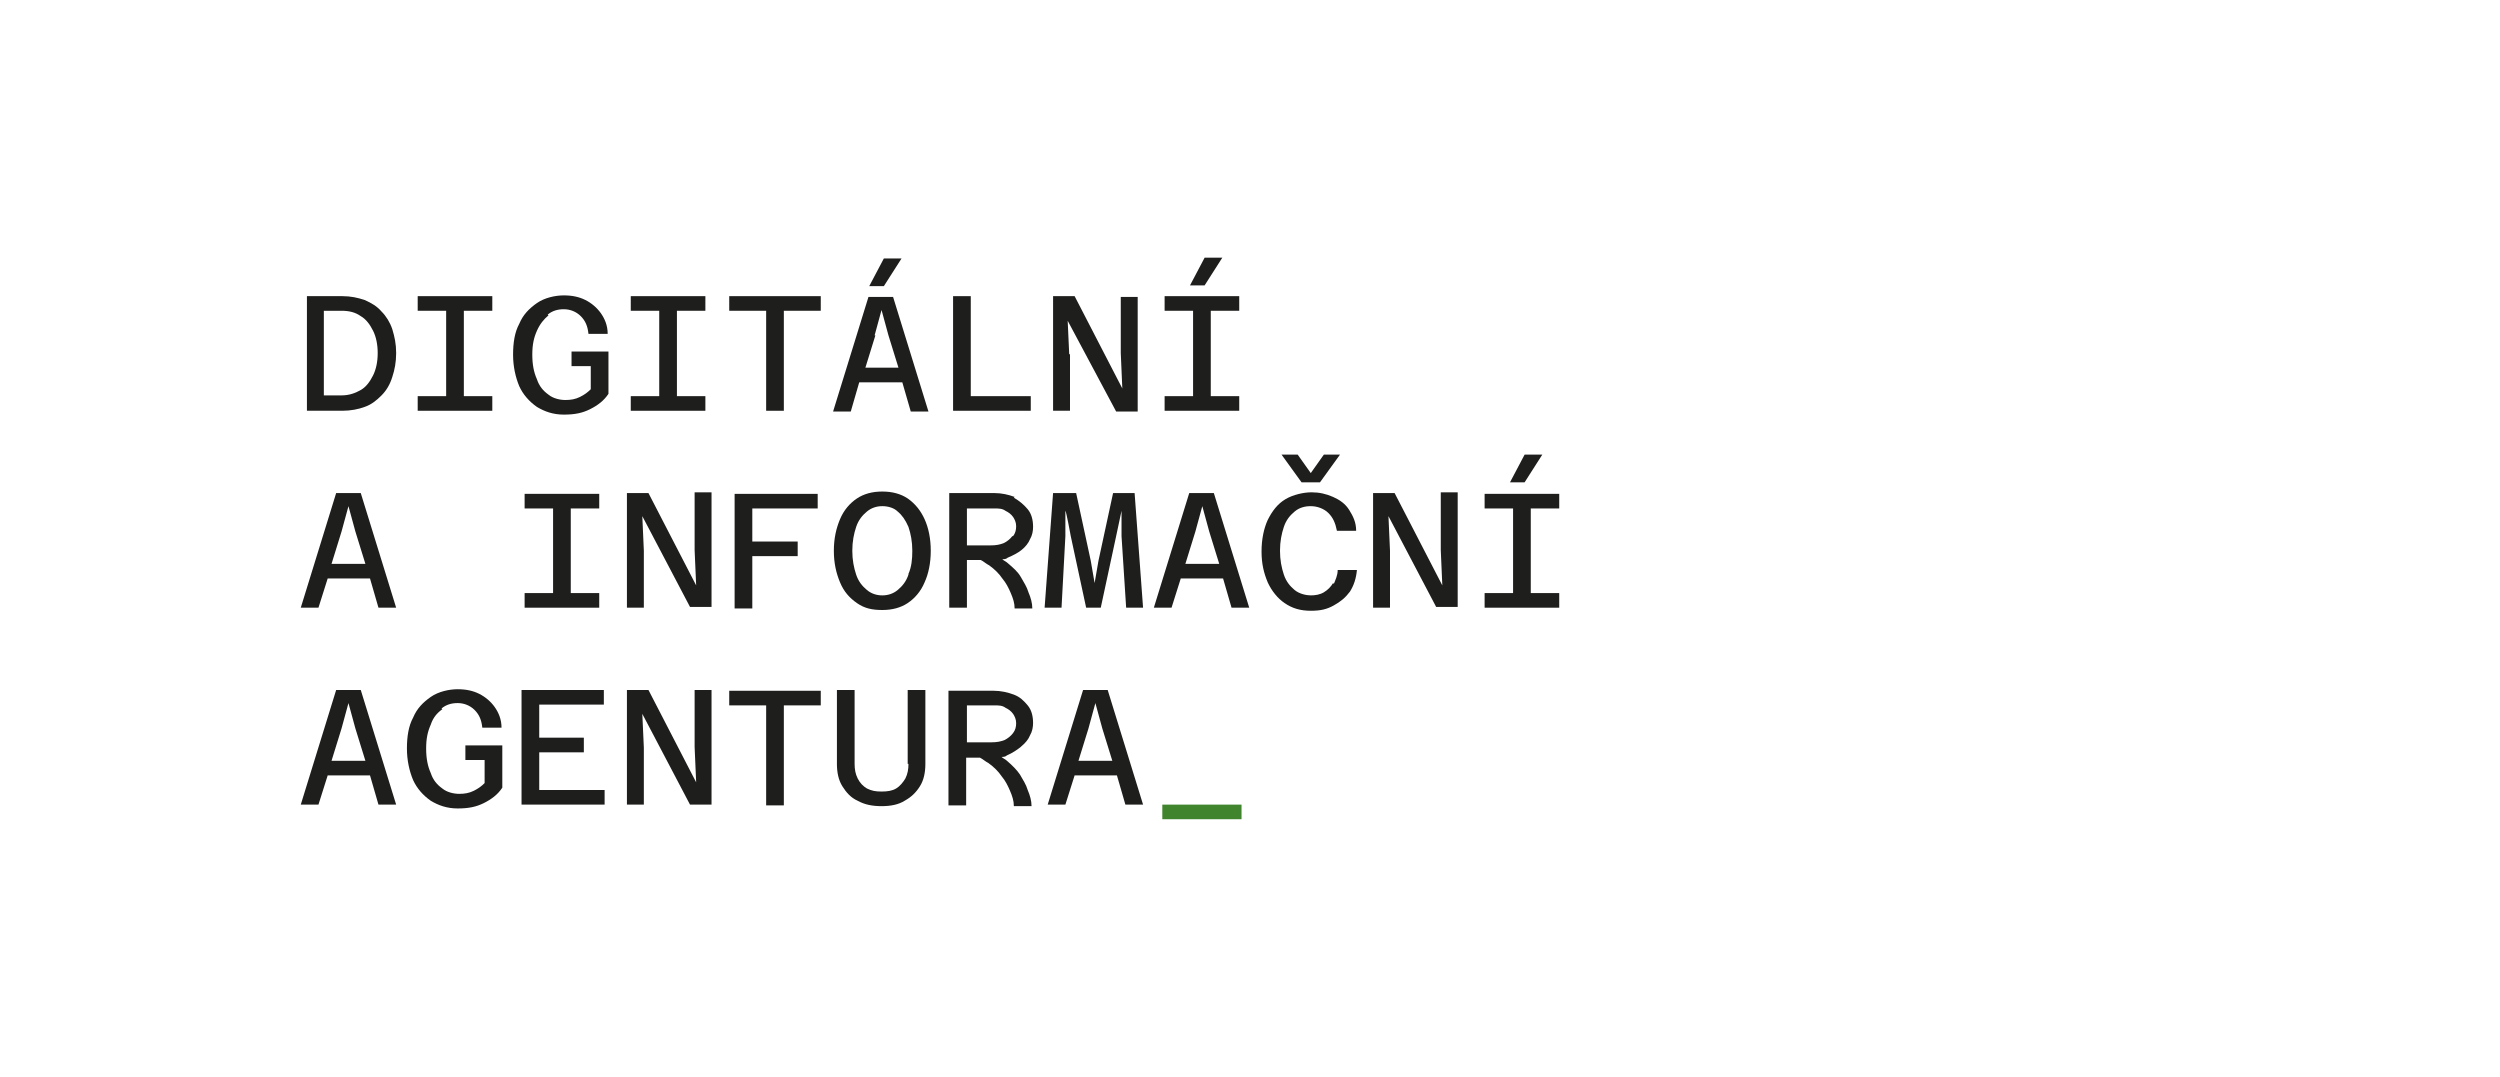 <?xml version="1.0" encoding="UTF-8"?>
<svg id="Vrstva_1" data-name="Vrstva 1" xmlns="http://www.w3.org/2000/svg" version="1.1" viewBox="0 0 325 140">
  <defs>
    <style>
      .cls-1 {
        fill: #1e1f1d;
      }

      .cls-1, .cls-2 {
        stroke-width: 0px;
      }

      .cls-2 {
        fill: #40852e;
      }
    </style>
  </defs>
  <path class="cls-1" d="M47.4,52.9c.9-.3,1.6-.9,2.2-1.5s1.1-1.4,1.4-2.4c.3-.9.5-1.9.5-3.1s-.2-2.1-.5-3.1c-.3-.9-.8-1.7-1.4-2.3-.6-.7-1.3-1.1-2.2-1.5-.9-.3-1.8-.5-2.9-.5h-4.6v14.9h4.6c1.1,0,2.1-.2,2.9-.5ZM42.1,40.4h2.3c1,0,1.8.2,2.5.7.7.4,1.2,1.1,1.6,1.9.4.8.6,1.8.6,2.9s-.2,2.1-.6,2.9-.9,1.5-1.6,1.9-1.5.7-2.5.7h-2.3v-11.1Z"/>
  <path class="cls-1" d="M60.3,53.4h3.7v-1.9h-3.7v-11.1h3.7v-1.9h-9.7v1.9h3.7v11.1h-3.7v1.9h6Z"/>
  <path class="cls-1" d="M71.2,40.9c.6-.5,1.3-.7,2.1-.7s1.6.3,2.2.9c.6.6.9,1.3,1,2.3h2.5c0-1.1-.4-2-.9-2.7s-1.2-1.3-2-1.7c-.8-.4-1.7-.6-2.8-.6s-2.5.3-3.5,1c-1,.7-1.8,1.5-2.3,2.7-.6,1.1-.8,2.5-.8,4s.3,2.9.8,4.1c.5,1.1,1.3,2,2.3,2.7,1,.6,2.1,1,3.5,1s2.4-.2,3.4-.7c1-.5,1.8-1.1,2.4-2v-5.5h-4.8v1.9c0,0,2.5,0,2.5,0v3c-.4.4-.8.7-1.4,1-.6.3-1.2.4-1.9.4s-1.6-.2-2.2-.7c-.7-.5-1.2-1.1-1.5-2-.4-.9-.6-1.9-.6-3.2s.2-2.2.6-3.1c.4-.9.9-1.5,1.5-2Z"/>
  <path class="cls-1" d="M88,53.4h3.7v-1.9h-3.7v-11.1h3.7v-1.9h-9.7v1.9h3.7v11.1h-3.7v1.9h6Z"/>
  <path class="cls-1" d="M94.8,40.4h4.8v13h2.3v-13h4.8v-1.9h-11.9v1.9Z"/>
  <path class="cls-1" d="M111.8,49.7h5.5l1.1,3.8h2.3l-4.6-14.9h-3.2l-4.6,14.9h2.3l1.1-3.8ZM113.7,43.6l.9-3.3.9,3.3,1.3,4.2h-4.3l1.3-4.2Z"/>
  <path class="cls-1" d="M117.3,33.6h-2.4l-1.9,3.6h1.9l2.3-3.6Z"/>
  <path class="cls-1" d="M134,51.5h-7.8v-13h-2.3v14.9h10.1v-1.9h0Z"/>
  <path class="cls-1" d="M139,46.1l-.2-4.4,6.3,11.8h2.8v-14.9h-2.2v7.3l.2,4.6-6.2-12h-2.8v14.9h2.2v-7.4Z"/>
  <path class="cls-1" d="M159,33.5h-2.4l-1.9,3.6h1.9l2.3-3.6Z"/>
  <path class="cls-1" d="M157.4,53.4h3.7v-1.9h-3.7v-11.1h3.7v-1.9h-9.7v1.9h3.7v11.1h-3.7v1.9h6Z"/>
  <path class="cls-1" d="M43.7,64.1l-4.6,14.9h2.3l1.2-3.8h5.5l1.1,3.8h2.3l-4.6-14.9h-3.2ZM43.1,73.3l1.3-4.2.9-3.3.9,3.3,1.3,4.2h-4.3Z"/>
  <path class="cls-1" d="M68.2,77.1v1.9h9.7v-1.9h-3.7v-11h3.7v-1.9h-9.7v1.9h3.7v11h-3.7Z"/>
  <path class="cls-1" d="M90.3,71.5l.2,4.6-6.2-12h-2.8v14.9h2.2v-7.4l-.2-4.5,6.2,11.8h2.8v-14.9h-2.2v7.4h0Z"/>
  <path class="cls-1" d="M106.3,66.1v-1.9h-10.8v14.9h2.3v-6.8h5.9v-1.9h-5.9v-4.3h8.5Z"/>
  <path class="cls-1" d="M118,64.8c-.9-.6-2-.9-3.3-.9s-2.4.3-3.3.9c-.9.6-1.7,1.5-2.2,2.7s-.8,2.5-.8,4.1.3,2.9.8,4.1,1.2,2,2.2,2.7,2,.9,3.3.9,2.4-.3,3.3-.9c.9-.6,1.7-1.5,2.2-2.7.5-1.1.8-2.5.8-4.1s-.3-3-.8-4.1c-.5-1.1-1.2-2-2.2-2.7ZM118.1,74.7c-.3.9-.8,1.5-1.4,2-.6.5-1.3.7-2,.7s-1.4-.2-2-.7c-.6-.5-1.1-1.1-1.4-2s-.5-1.9-.5-3.1.2-2.2.5-3.1c.3-.9.8-1.5,1.4-2,.6-.5,1.3-.7,2-.7s1.5.2,2,.7c.6.5,1,1.1,1.4,2,.3.9.5,1.9.5,3.1,0,1.1-.1,2.1-.5,3Z"/>
  <path class="cls-1" d="M131.9,64.6c-.8-.3-1.7-.5-2.6-.5h-5.9v14.9h2.3v-6.2h1.8c.4.2.7.5,1.1.7.7.5,1.3,1.1,1.7,1.7.5.6.8,1.2,1.1,1.9s.5,1.3.5,2h2.3c0-.7-.2-1.4-.5-2.1-.2-.7-.6-1.3-1-2-.4-.7-1-1.2-1.7-1.8-.2-.2-.5-.3-.7-.5.2,0,.5,0,.7-.2.7-.3,1.3-.6,1.8-1s.9-.9,1.1-1.4c.3-.5.4-1.1.4-1.6,0-.9-.2-1.7-.7-2.3-.5-.6-1.1-1.1-1.8-1.5h0ZM131.6,69.7c-.3.4-.7.7-1.1.9-.5.2-1,.3-1.7.3h-3.1v-4.8h3.6c.5,0,1,0,1.4.3.4.2.7.4,1,.8.2.3.4.7.4,1.2s-.1.9-.4,1.3h0Z"/>
  <path class="cls-1" d="M144.7,64.1l-1.9,8.8-.5,2.9-.5-2.9-1.9-8.8h-3l-1.1,14.9h2.2l.5-9.3v-3.3c.1,0,.7,3.3.7,3.3l2,9.3h1.9l2-9.3.7-3.3v3.3c0,0,.6,9.3.6,9.3h2.2l-1.1-14.9h-3Z"/>
  <path class="cls-1" d="M154.6,64.1l-4.6,14.9h2.3l1.2-3.8h5.5l1.1,3.8h2.3l-4.6-14.9h-3.2ZM154.1,73.3l1.3-4.2.9-3.3.9,3.3,1.3,4.2h-4.3Z"/>
  <path class="cls-1" d="M171.6,62.7l2.6-3.6h-2.1l-1.7,2.4-1.7-2.4h-2.1l2.6,3.6h2.4Z"/>
  <path class="cls-1" d="M173.3,75.8c-.3.5-.7.9-1.2,1.2s-1.1.4-1.7.4-1.5-.2-2.1-.7c-.6-.5-1.1-1.1-1.4-2-.3-.9-.5-1.9-.5-3.1s.2-2.2.5-3.1.8-1.5,1.4-2c.6-.5,1.3-.7,2.1-.7s1.7.3,2.3.9c.6.6.9,1.3,1.1,2.3h2.5c0-1.1-.4-1.9-.9-2.7-.5-.8-1.2-1.3-2.1-1.7-.9-.4-1.8-.6-2.8-.6s-2.4.3-3.4.9c-1,.6-1.7,1.5-2.3,2.7-.5,1.1-.8,2.5-.8,4.1s.3,2.8.8,4c.5,1.1,1.3,2.1,2.2,2.7,1,.7,2.1,1,3.4,1s2.1-.2,3-.7,1.5-1,2.1-1.8c.5-.8.8-1.7.9-2.8h-2.5c0,.7-.3,1.3-.5,1.8Z"/>
  <path class="cls-1" d="M187.3,71.5l.2,4.6-6.2-12h-2.8v14.9h2.2v-7.4l-.2-4.5,6.2,11.8h2.8v-14.9h-2.2v7.4h0Z"/>
  <path class="cls-1" d="M202.7,66.1v-1.9h-9.7v1.9h3.7v11h-3.7v1.9h9.7v-1.9h-3.7v-11h3.7Z"/>
  <path class="cls-1" d="M200.6,59.1h-2.4l-1.9,3.6h1.9l2.3-3.6Z"/>
  <path class="cls-1" d="M43.7,89.7l-4.6,14.9h2.3l1.2-3.8h5.5l1.1,3.8h2.3l-4.6-14.9h-3.2ZM43.1,98.9l1.3-4.2.9-3.3.9,3.3,1.3,4.2h-4.3Z"/>
  <path class="cls-1" d="M57.4,92.1c.6-.5,1.3-.7,2.1-.7s1.6.3,2.2.9c.6.6.9,1.3,1,2.3h2.5c0-1.1-.4-2-.9-2.7-.5-.7-1.2-1.3-2-1.7s-1.7-.6-2.8-.6-2.5.3-3.5,1c-1,.7-1.8,1.5-2.3,2.7-.6,1.1-.8,2.5-.8,4s.3,2.9.8,4.1c.5,1.1,1.3,2,2.3,2.7,1,.6,2.1,1,3.5,1s2.4-.2,3.4-.7c1-.5,1.8-1.1,2.4-2v-5.5h-4.8v1.9c0,0,2.5,0,2.5,0v3c-.4.4-.8.7-1.4,1-.6.3-1.2.4-1.9.4s-1.6-.2-2.2-.7c-.7-.5-1.2-1.1-1.5-2-.4-.9-.6-1.9-.6-3.2s.2-2.2.6-3.1c.3-.9.8-1.5,1.5-2Z"/>
  <path class="cls-1" d="M70.1,97.8h5.8v-1.9h-5.8v-4.3h8.4v-1.9h-10.7v14.9h10.8v-1.9h-8.5s0-4.8,0-4.8Z"/>
  <path class="cls-1" d="M90.3,97.1l.2,4.6-6.2-12h-2.8v14.9h2.2v-7.4l-.2-4.4,6.2,11.8h2.8v-14.9h-2.2v7.3h0Z"/>
  <path class="cls-1" d="M94.8,91.7h4.8v13h2.3v-13h4.8v-1.9h-11.9v1.9Z"/>
  <path class="cls-1" d="M118.1,99.3c0,.7-.1,1.3-.4,1.9-.3.5-.7,1-1.2,1.3-.5.3-1.1.4-1.9.4s-1.3-.1-1.9-.4c-.5-.3-.9-.7-1.2-1.3s-.4-1.2-.4-1.9v-9.6h-2.3v9.6c0,1.1.2,2.1.7,2.9s1.1,1.5,2,1.9c.9.5,1.9.7,3.1.7s2.2-.2,3-.7c.9-.5,1.5-1.1,2-1.9.5-.8.7-1.8.7-2.9v-9.6h-2.3v9.6h0Z"/>
  <path class="cls-1" d="M132.8,97c.5-.4.9-.9,1.1-1.4.3-.5.4-1.1.4-1.6,0-.9-.2-1.7-.7-2.3s-1-1.1-1.8-1.4-1.7-.5-2.6-.5h-5.9v14.9h2.3v-6.2h1.8c.4.2.7.5,1.1.7.7.5,1.3,1.1,1.7,1.7.5.6.8,1.2,1.1,1.9s.5,1.3.5,2h2.3c0-.7-.2-1.4-.5-2.1-.2-.7-.6-1.3-1-2-.4-.6-1-1.2-1.7-1.8-.2-.2-.5-.3-.7-.5.2,0,.5,0,.7-.2.7-.3,1.3-.7,1.8-1.1h0ZM128.8,96.5h-3.1v-4.8h3.6c.5,0,1,0,1.4.3.4.2.7.4,1,.8.2.3.4.7.4,1.2s-.1.9-.4,1.3c-.3.4-.7.7-1.1.9-.5.2-1,.3-1.7.3h0Z"/>
  <path class="cls-1" d="M140.8,89.7l-4.6,14.9h2.3l1.2-3.8h5.5l1.1,3.8h2.3l-4.6-14.9h-3.2ZM140.2,98.9l1.3-4.2.9-3.3.9,3.3,1.3,4.2h-4.3Z"/>
  <path class="cls-2" d="M151.1,106.5v-1.9h10.3v1.9h-10.3Z"/>
</svg>